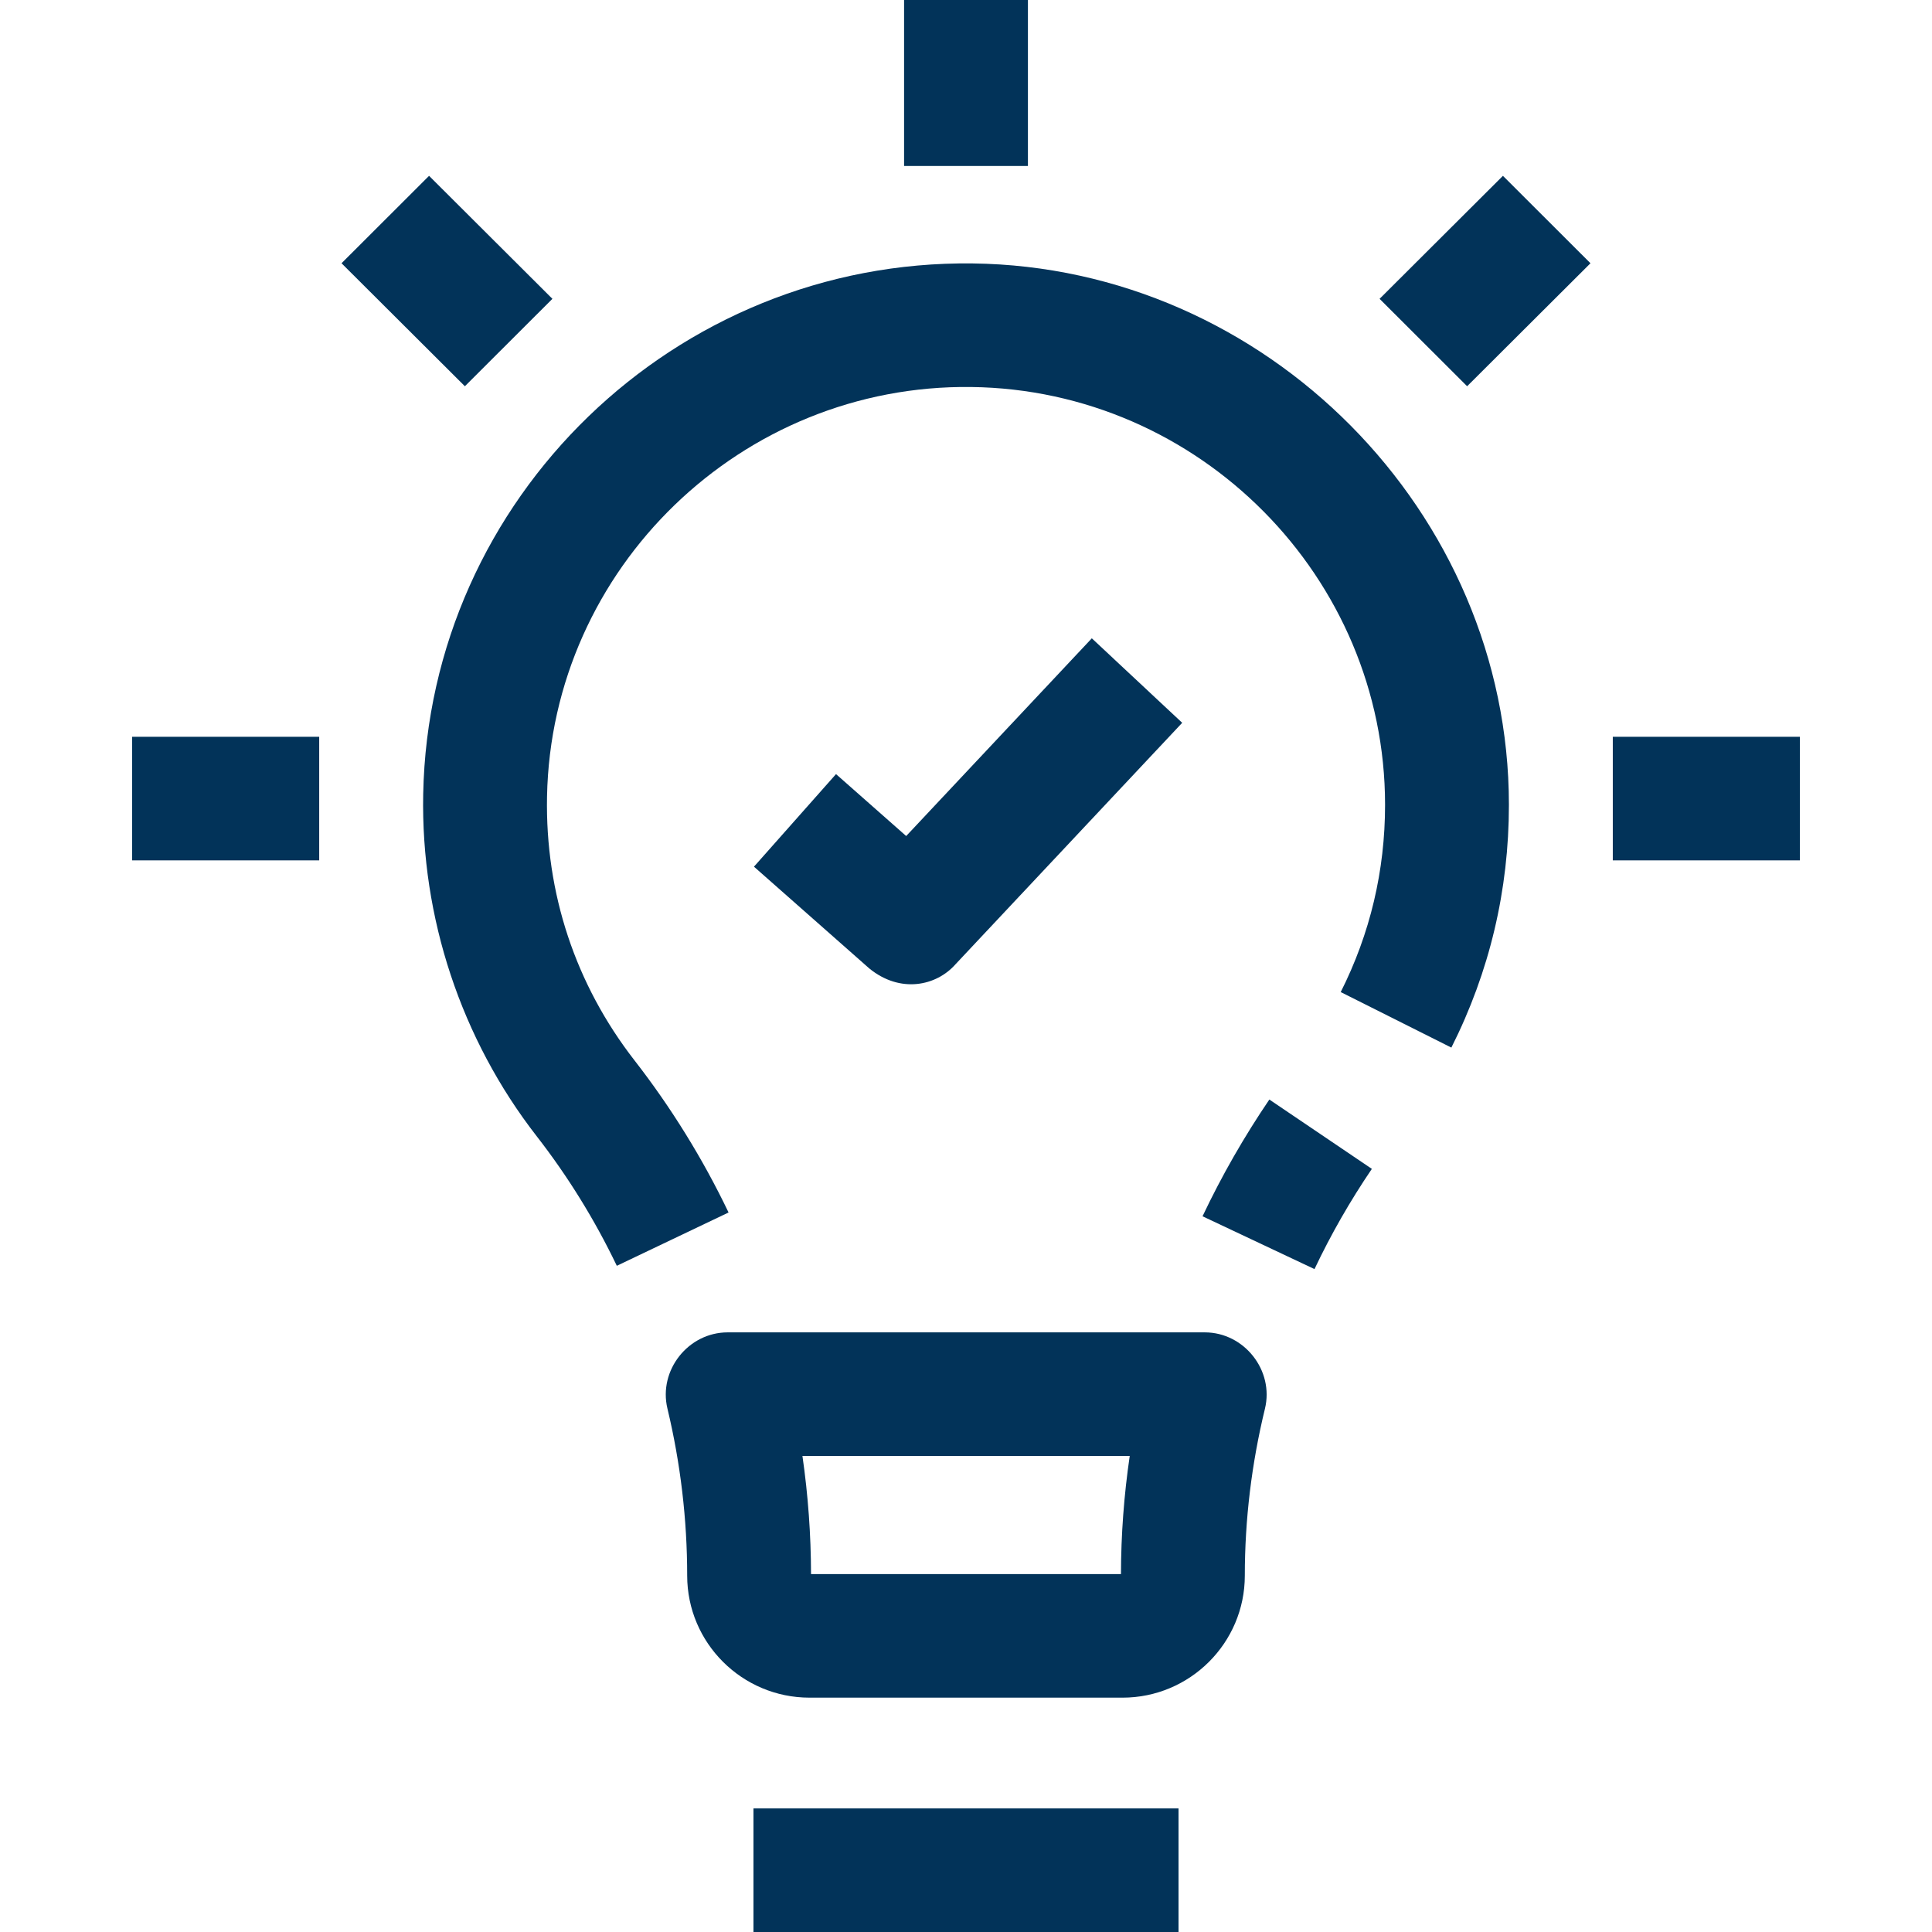 <svg id="Layer_1" enable-background="new 0 0 468 468" height="512" viewBox="0 0 468 468" width="512" xmlns="http://www.w3.org/2000/svg">
  <g>
  <g>
  <g>
  <g>
  <path fill="#023359" d="m182.517 438.064h102.966v29.936h-102.966z"/>
</g>
<g>
<g>
<path fill="#023359" d="m149.415 306.622c-5.322-11.109-11.851-21.668-19.404-31.383-18.306-23.546-28.072-52.972-27.497-82.857 1.381-71.759 61.068-129.454 133.102-128.567 71.031.855 129.896 60.235 129.896 131.136 0 20.672-4.69 40.46-13.94 58.814l-26.802-13.45c7.127-14.143 10.742-29.406 10.742-45.365 0-55.138-44.975-100.537-100.257-101.202-55.606-.704-101.68 43.835-102.746 99.207-.45 23.402 6.883 45.51 21.206 63.932 8.863 11.4 16.523 23.789 22.768 36.822z"/>
</g>
<g>
<path fill="#023359" d="m318.419 307.42-27.122-12.794c4.627-9.768 10.073-19.282 16.185-28.279l24.832 16.797c-5.25 7.728-9.925 15.895-13.895 24.276z"/>
</g>
<g>
<path fill="#023359" d="m271.912 411.232h-75.824c-16.336 0-29.627-13.257-29.627-29.553v-.004c0-13.599-1.61-27.219-4.786-40.483-2.217-9.26 5.048-18.446 14.589-18.446h115.574c9.563 0 16.833 9.226 14.577 18.499-3.235 13.298-4.875 26.902-4.875 40.433-.001 16.296-13.291 29.554-29.628 29.554zm-75.452-29.936h75.079c.019-9.547.729-19.115 2.123-28.615h-79.281c1.365 9.481 2.061 19.052 2.079 28.615z"/>
</g>
</g>
</g>
<g>
<g>
<path fill="#023359" d="m219 0h30v40.207h-30z"/>
</g>
<g>
<path fill="#023359" d="m112.609 93.561-29.878-29.792 21.205-21.176 29.878 29.793z"/>
</g>
<g>
<path fill="#023359" d="m32 178.477h45.322v29.936h-45.322z"/>
</g>
<g>
<path fill="#023359" d="m390.678 178.477h45.322v29.936h-45.322z"/>
</g>
<g>
<path fill="#023359" d="m355.391 93.561-21.205-21.175 29.878-29.793 21.205 21.176z"/>
</g>
</g>
</g>
<g id="XMLID_7_">
  <g id="XMLID_8_">
    <path fill="#023359" d="m210.555 234.576-27.916-24.636 19.875-22.424 16.997 15 44.966-47.895 21.894 20.467-54.931 58.51c-4.607 5.225-13.357 7.138-20.885.978z"/>
  </g>
</g>
</g>
</svg>